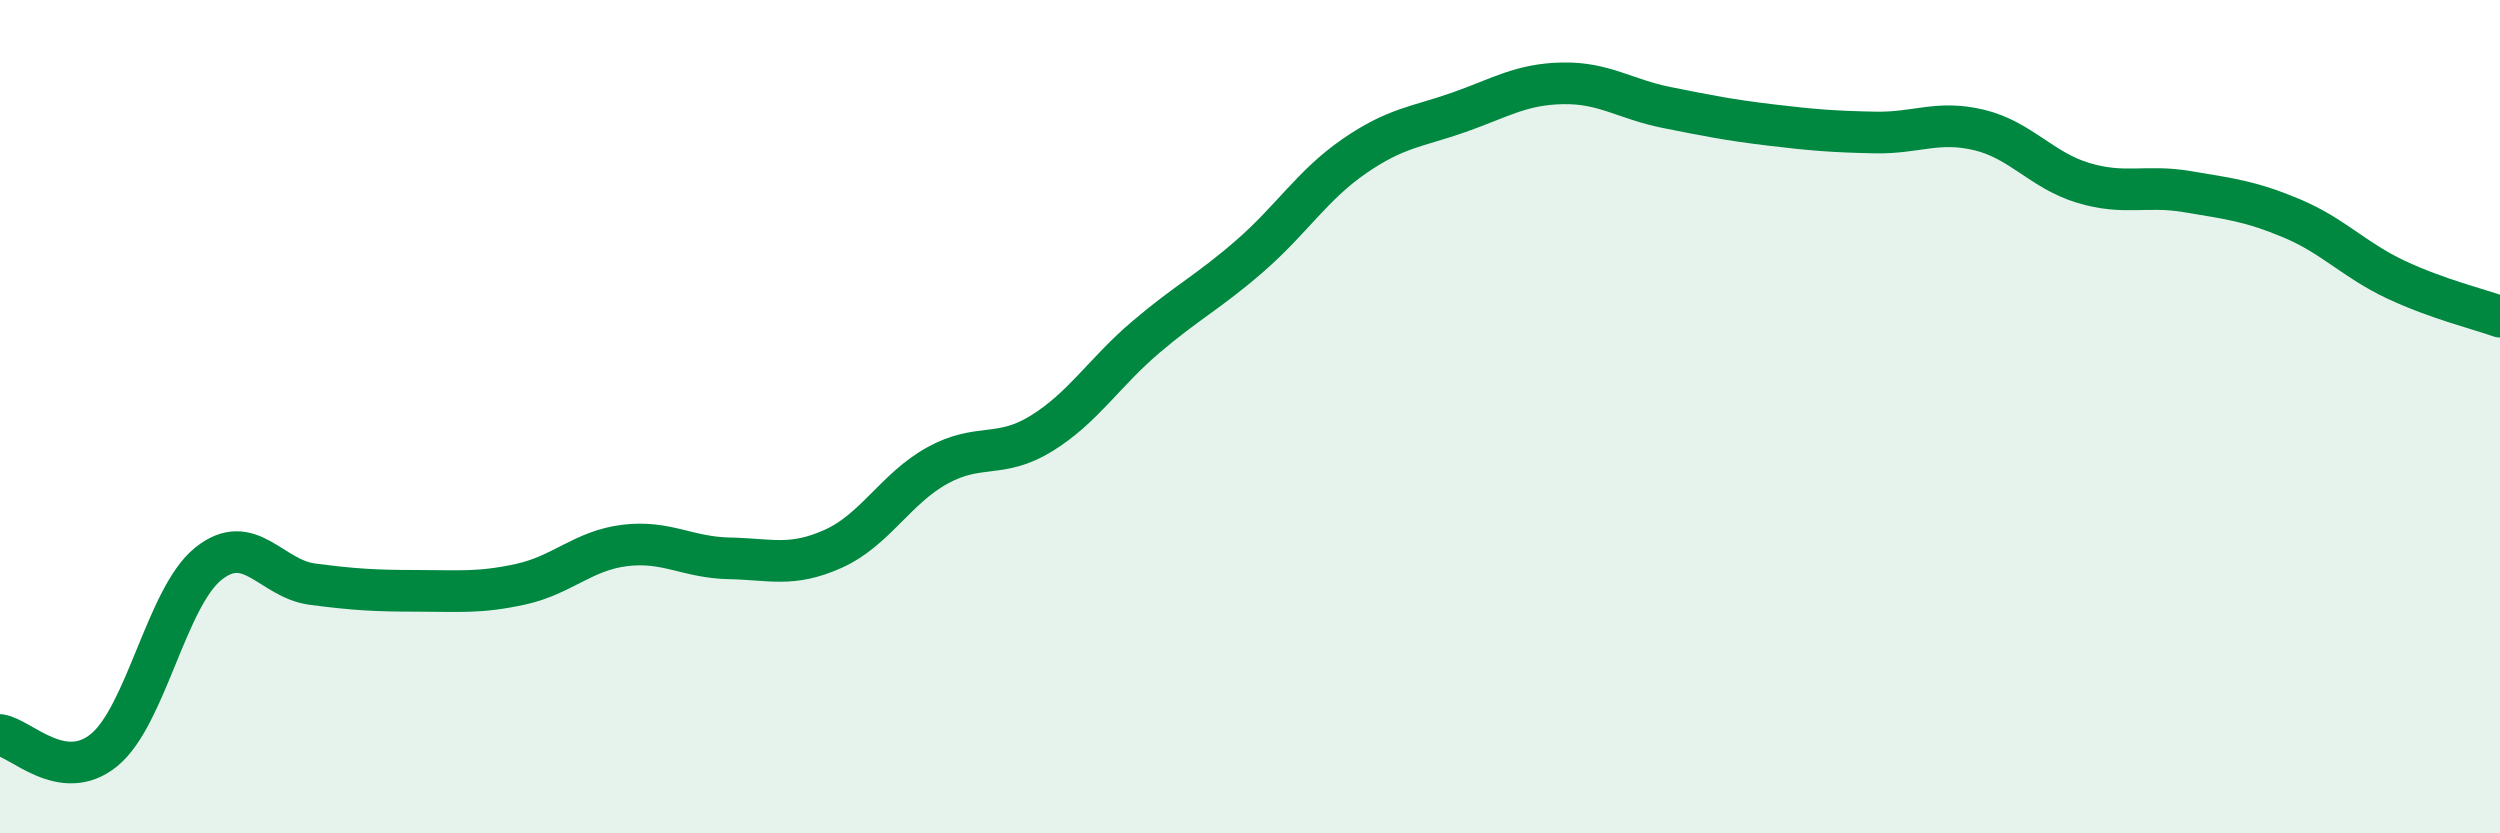 
    <svg width="60" height="20" viewBox="0 0 60 20" xmlns="http://www.w3.org/2000/svg">
      <path
        d="M 0,17.64 C 0.5,17.71 1.5,18.82 2.5,18 C 3.5,17.18 4,14.33 5,13.53 C 6,12.73 6.5,13.89 7.5,14.02 C 8.5,14.15 9,14.18 10,14.18 C 11,14.18 11.5,14.24 12.5,14.02 C 13.5,13.8 14,13.21 15,13.09 C 16,12.97 16.5,13.38 17.5,13.4 C 18.5,13.42 19,13.62 20,13.17 C 21,12.72 21.5,11.72 22.5,11.17 C 23.5,10.62 24,11.02 25,10.4 C 26,9.78 26.5,8.94 27.5,8.09 C 28.5,7.24 29,7.01 30,6.14 C 31,5.27 31.5,4.44 32.5,3.75 C 33.5,3.06 34,3.05 35,2.7 C 36,2.35 36.5,2.02 37.5,2 C 38.5,1.98 39,2.38 40,2.58 C 41,2.78 41.5,2.88 42.5,3 C 43.5,3.12 44,3.16 45,3.18 C 46,3.2 46.5,2.88 47.5,3.12 C 48.5,3.36 49,4.09 50,4.39 C 51,4.69 51.5,4.43 52.5,4.6 C 53.5,4.77 54,4.82 55,5.24 C 56,5.66 56.5,6.24 57.5,6.71 C 58.5,7.18 59.5,7.42 60,7.6L60 20L0 20Z"
        fill="#008740"
        opacity="0.1"
        stroke-linecap="round"
        stroke-linejoin="round"
      />
      <path
        d="M 0,17.64 C 0.5,17.71 1.5,18.82 2.5,18 C 3.5,17.18 4,14.33 5,13.53 C 6,12.73 6.5,13.89 7.5,14.02 C 8.5,14.15 9,14.18 10,14.18 C 11,14.18 11.5,14.24 12.5,14.02 C 13.5,13.8 14,13.21 15,13.09 C 16,12.97 16.5,13.38 17.5,13.4 C 18.5,13.42 19,13.62 20,13.17 C 21,12.72 21.5,11.72 22.5,11.17 C 23.5,10.62 24,11.02 25,10.4 C 26,9.78 26.5,8.94 27.5,8.09 C 28.5,7.24 29,7.01 30,6.14 C 31,5.27 31.5,4.44 32.5,3.75 C 33.5,3.06 34,3.05 35,2.7 C 36,2.35 36.5,2.02 37.5,2 C 38.5,1.98 39,2.38 40,2.58 C 41,2.78 41.5,2.88 42.5,3 C 43.5,3.12 44,3.16 45,3.18 C 46,3.2 46.5,2.88 47.5,3.12 C 48.5,3.36 49,4.09 50,4.39 C 51,4.69 51.5,4.43 52.5,4.6 C 53.5,4.77 54,4.82 55,5.24 C 56,5.66 56.5,6.24 57.5,6.71 C 58.5,7.18 59.5,7.42 60,7.6"
        stroke="#008740"
        stroke-width="1"
        fill="none"
        stroke-linecap="round"
        stroke-linejoin="round"
      />
    </svg>
  